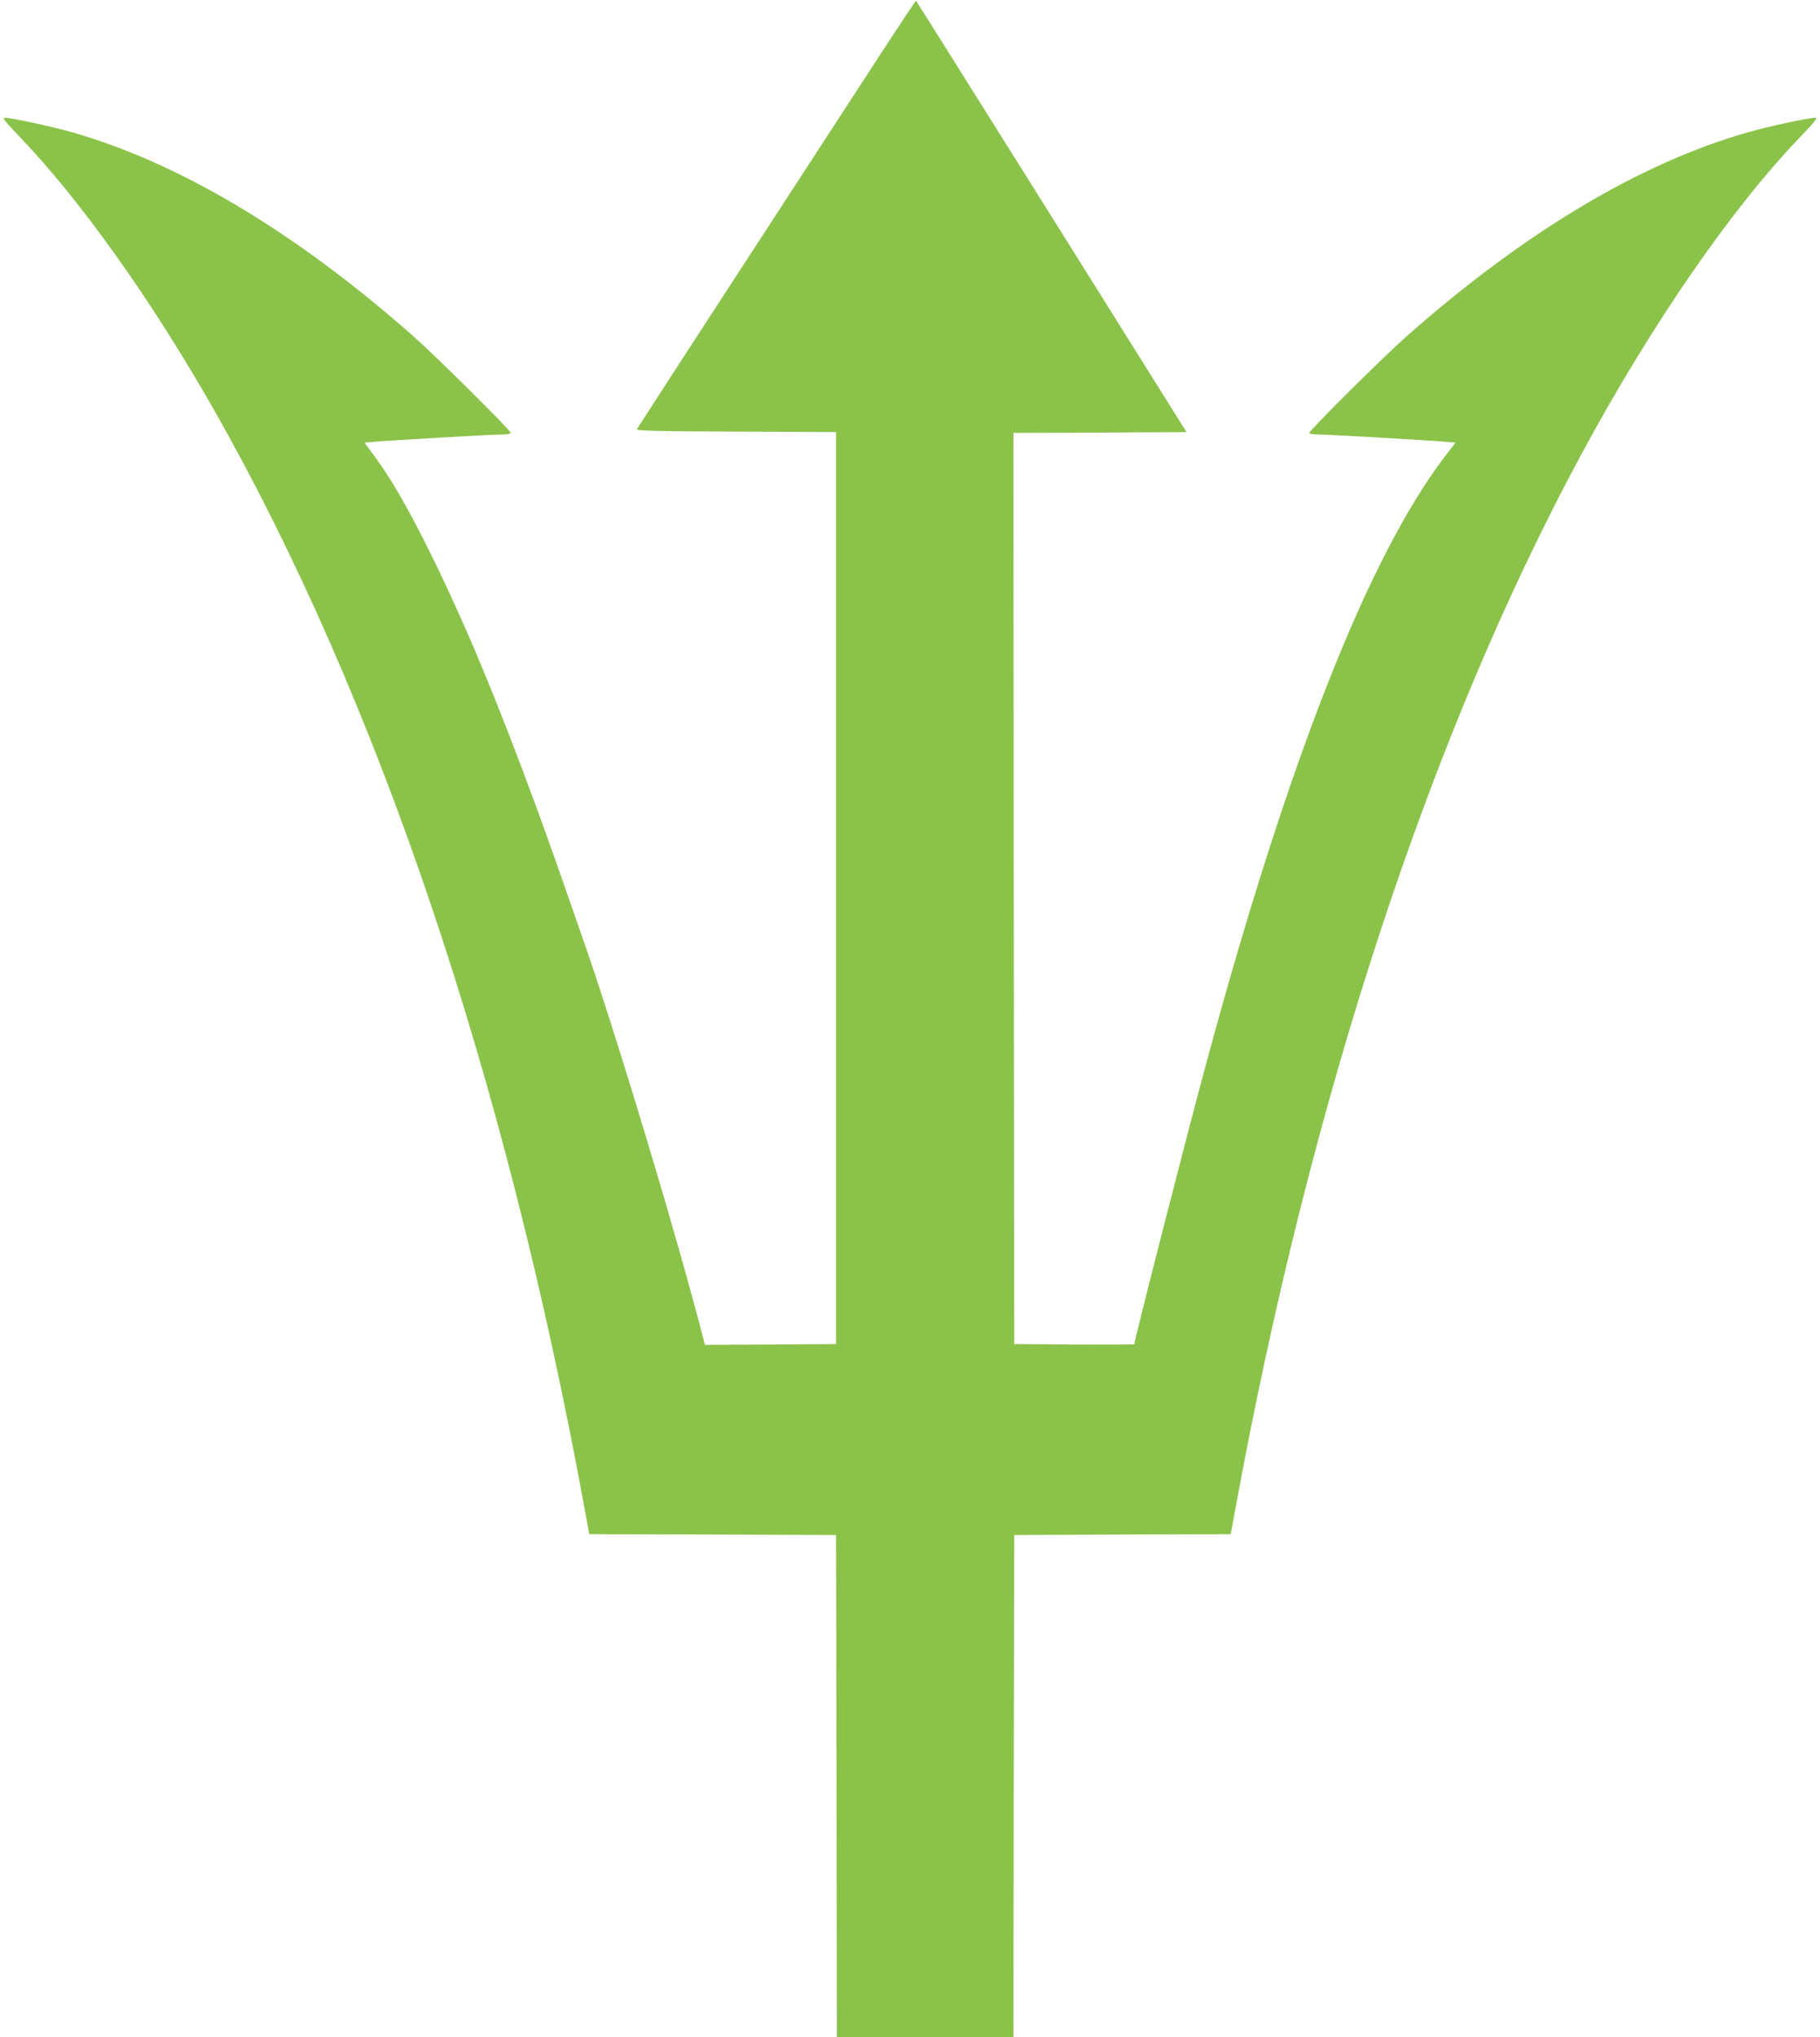 <?xml version="1.0" standalone="no"?>
<!DOCTYPE svg PUBLIC "-//W3C//DTD SVG 20010904//EN"
 "http://www.w3.org/TR/2001/REC-SVG-20010904/DTD/svg10.dtd">
<svg version="1.0" xmlns="http://www.w3.org/2000/svg"
 width="1144pt" height="1280pt" viewBox="0 0 1144 1280"
 preserveAspectRatio="xMidYMid meet">
<g transform="translate(0,1280) scale(0.1,-0.1)"
fill="#8bc34a" stroke="none">
<path d="M5565 12507 c-104 -161 -497 -764 -873 -1342 -376 -577 -686 -1056
-689 -1062 -4 -10 128 -13 623 -15 l629 -3 0 -2865 0 -2865 -412 -3 -412 -2
-11 42 c-157 614 -527 1845 -735 2448 -174 502 -226 648 -305 865 -256 697
-456 1176 -675 1620 -134 272 -249 471 -350 607 l-64 87 62 5 c98 9 738 46
801 46 31 0 56 4 56 10 0 16 -467 480 -617 612 -739 652 -1470 1087 -2144
1278 -135 38 -377 90 -420 90 -16 0 5 -27 93 -118 380 -395 829 -1025 1220
-1712 1035 -1820 1836 -4194 2334 -6917 l28 -153 775 -2 776 -3 3 -1577 2
-1578 555 0 555 0 2 1578 3 1577 681 3 680 2 28 153 c472 2580 1227 4878 2181
6642 441 815 941 1538 1373 1987 88 91 109 118 93 118 -43 0 -285 -52 -420
-90 -675 -191 -1405 -626 -2144 -1278 -150 -132 -617 -596 -617 -612 0 -6 25
-10 56 -10 63 0 703 -37 801 -46 l62 -5 -63 -82 c-482 -628 -986 -1906 -1501
-3807 -117 -429 -455 -1751 -455 -1776 0 -2 -170 -3 -377 -2 l-378 3 -3 2862
-2 2863 544 2 544 3 -848 1354 c-467 744 -850 1355 -852 1356 -2 2 -88 -128
-193 -288z"/>
</g>
</svg>
